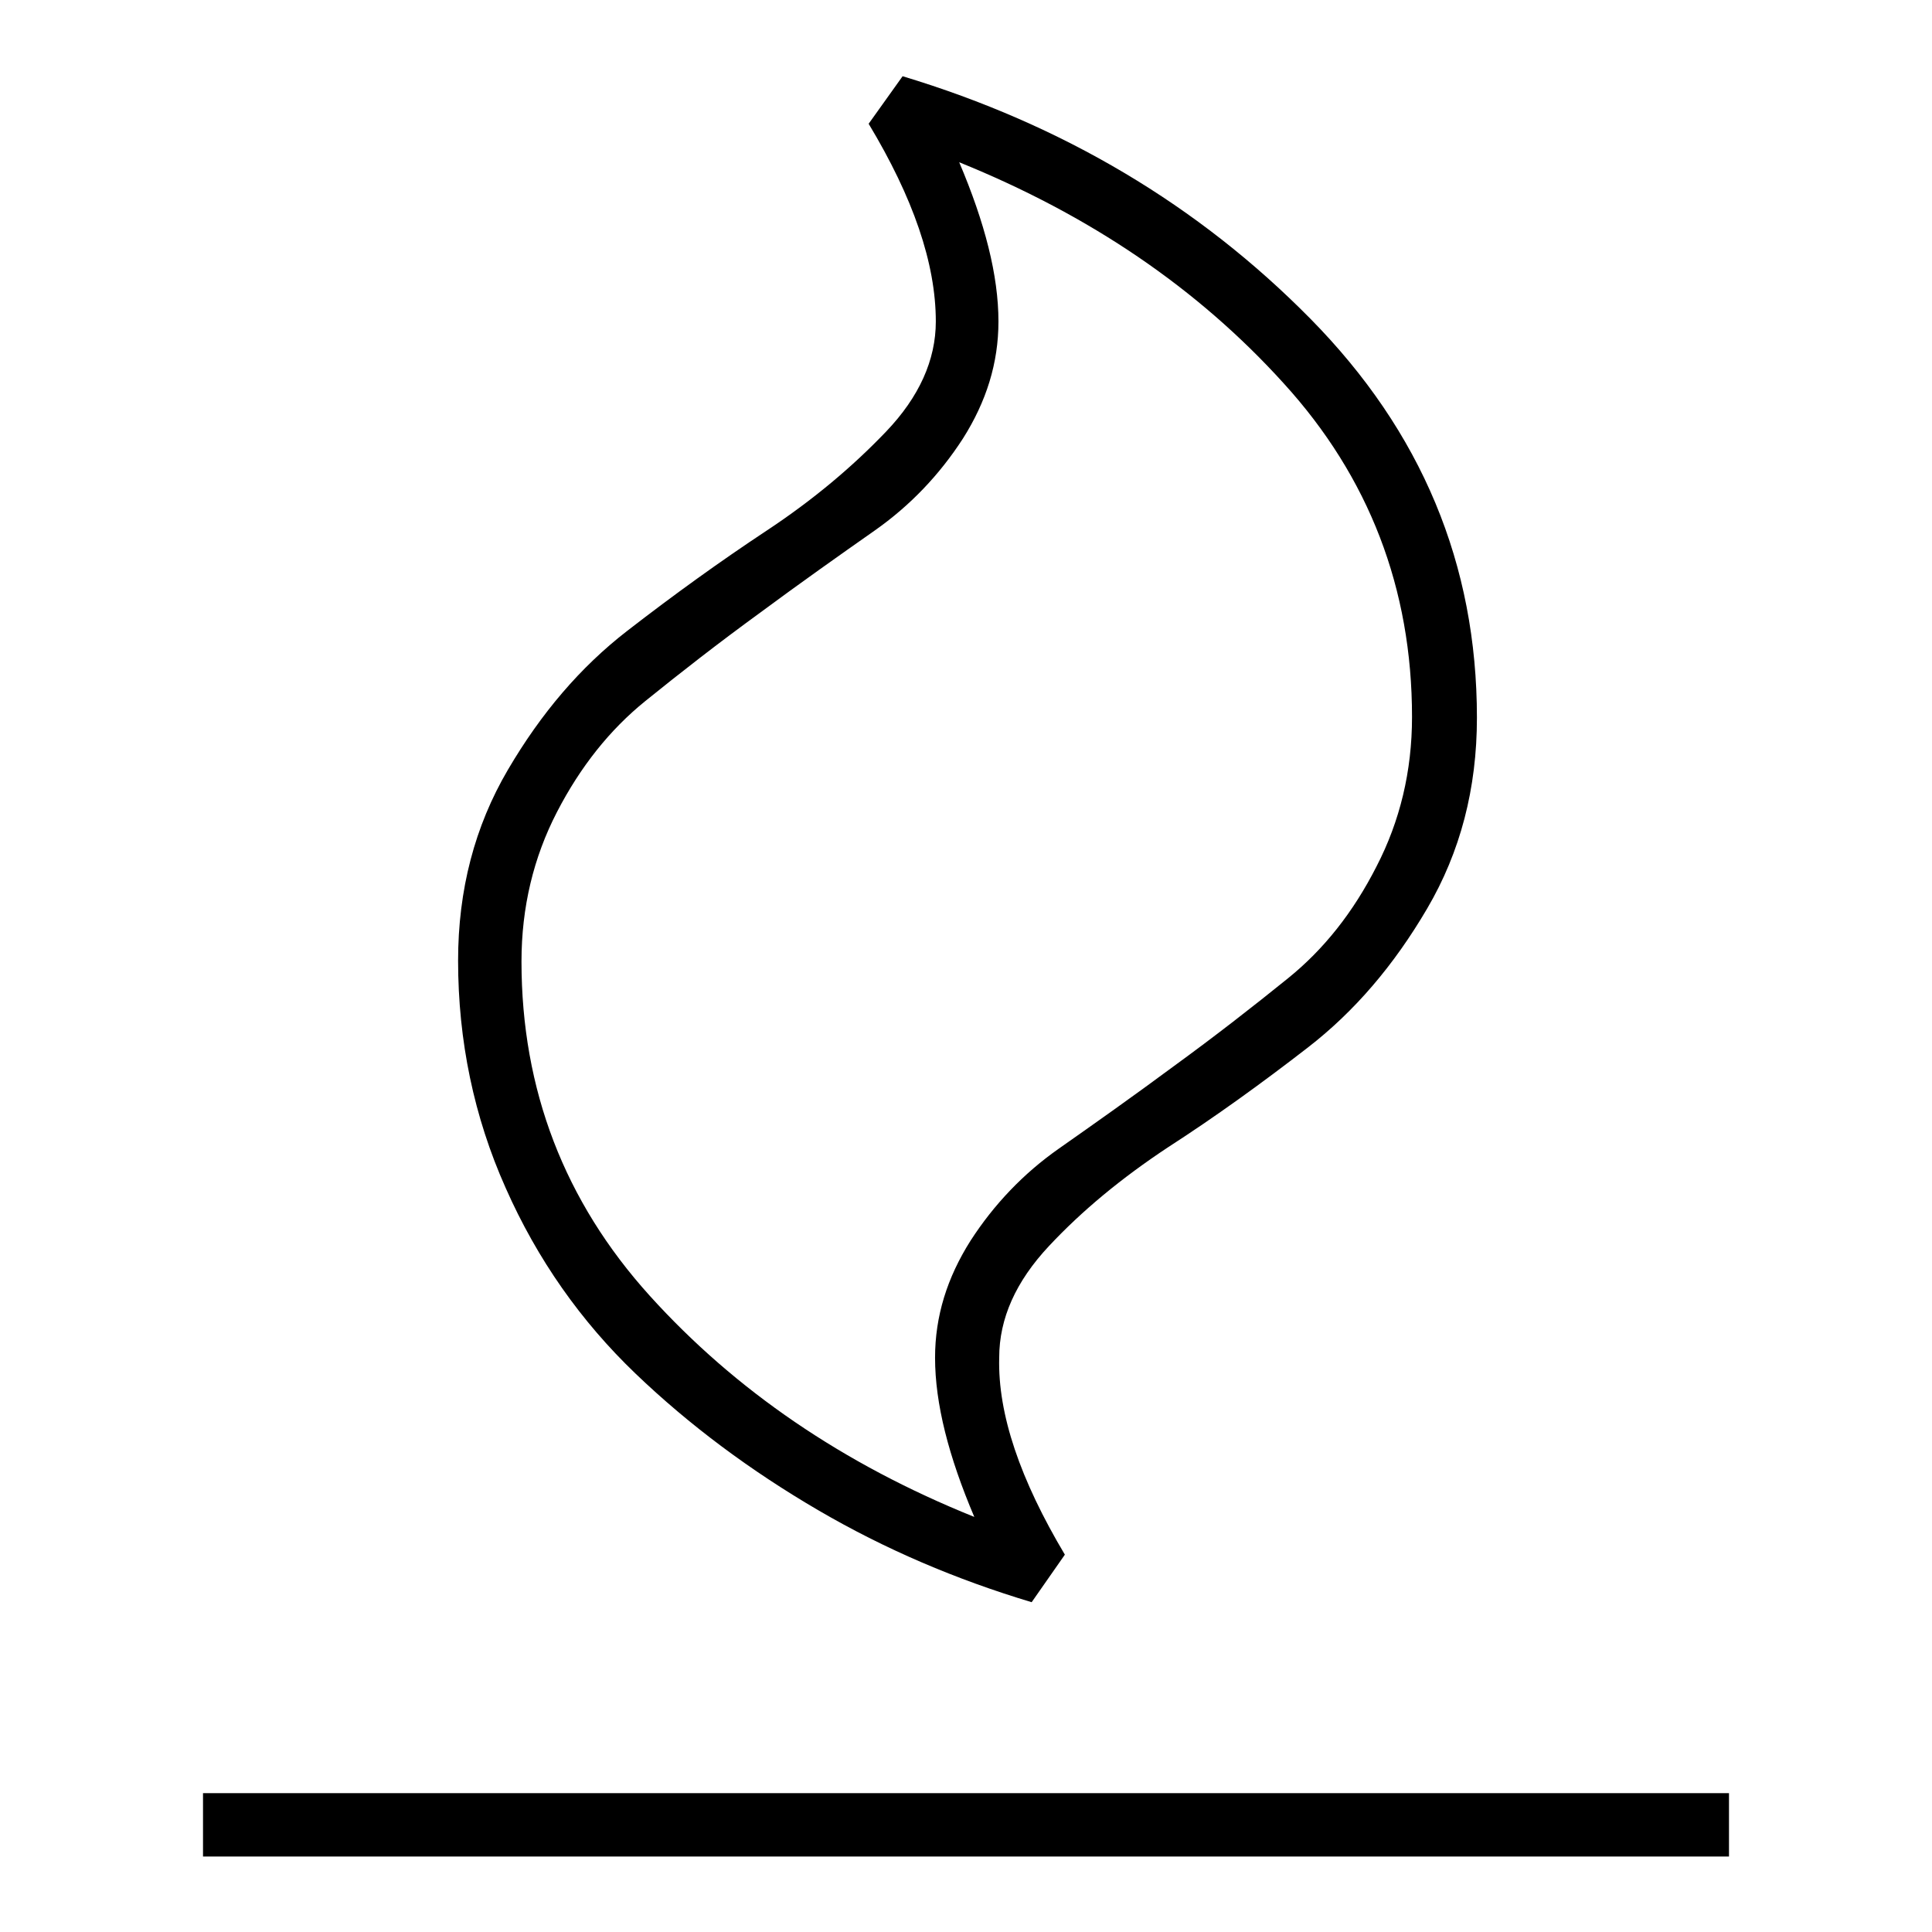 <?xml version="1.0" encoding="utf-8"?>
<!-- Svg Vector Icons : http://www.onlinewebfonts.com/icon -->
<!DOCTYPE svg PUBLIC "-//W3C//DTD SVG 1.1//EN" "http://www.w3.org/Graphics/SVG/1.1/DTD/svg11.dtd">
<svg version="1.1" xmlns="http://www.w3.org/2000/svg" xmlns:xlink="http://www.w3.org/1999/xlink" x="0px" y="0px" viewBox="0 0 256 256" enable-background="new 0 0 256 256" xml:space="preserve">
<g><g><g><path fill="#000000" d="M127.1,21.5c3.4,8,5.2,15,5.2,21.1c0,5.5-1.6,10.6-4.7,15.5c-3.1,4.8-7,8.9-11.7,12.2c-4.7,3.3-9.8,6.9-15.2,10.9c-5.5,4-10.5,7.9-15.2,11.7c-4.7,3.8-8.6,8.7-11.7,14.7c-3.1,6-4.7,12.6-4.7,19.8c0,17,5.7,31.8,17,44.3c11.3,12.5,25.6,22.3,43,29.3c-3.4-8-5.2-15-5.2-21.1c0-5.5,1.6-10.6,4.7-15.5c3.1-4.8,7-8.9,11.7-12.2c4.7-3.3,9.8-6.9,15.2-10.9c5.5-4,10.5-7.9,15.2-11.7c4.7-3.8,8.6-8.7,11.7-14.8c3.1-6,4.7-12.6,4.7-19.8c0-17-5.7-31.8-17-44.2C158.7,38.2,144.4,28.5,127.1,21.5z M141.1,206l-4.4,6.3c-10-3-19.4-7-28.3-12.2s-17-11.2-24.2-18.1c-7.2-6.9-13-15.1-17.2-24.6c-4.2-9.4-6.3-19.5-6.3-30.1c0-9.4,2.2-17.8,6.6-25.3s9.6-13.6,15.8-18.4c6.2-4.8,12.3-9.2,18.5-13.3c6.2-4.1,11.4-8.5,15.8-13.1c4.4-4.6,6.6-9.5,6.6-14.6c0-7.7-3-16.4-8.9-26.2l4.5-6.3c21.2,6.4,39.2,17.1,54,32.1c14.8,15,22.1,32.6,22.1,52.9c0,9.4-2.2,17.8-6.6,25.3c-4.4,7.5-9.6,13.6-15.8,18.4c-6.2,4.8-12.3,9.2-18.5,13.2c-6.2,4.1-11.4,8.4-15.8,13.1s-6.6,9.6-6.6,14.8C132.2,187.4,135.2,196.1,141.1,206z M229.1,237.6v8.4H26.9v-8.4H229.1z"/></g></g></g>
</svg>